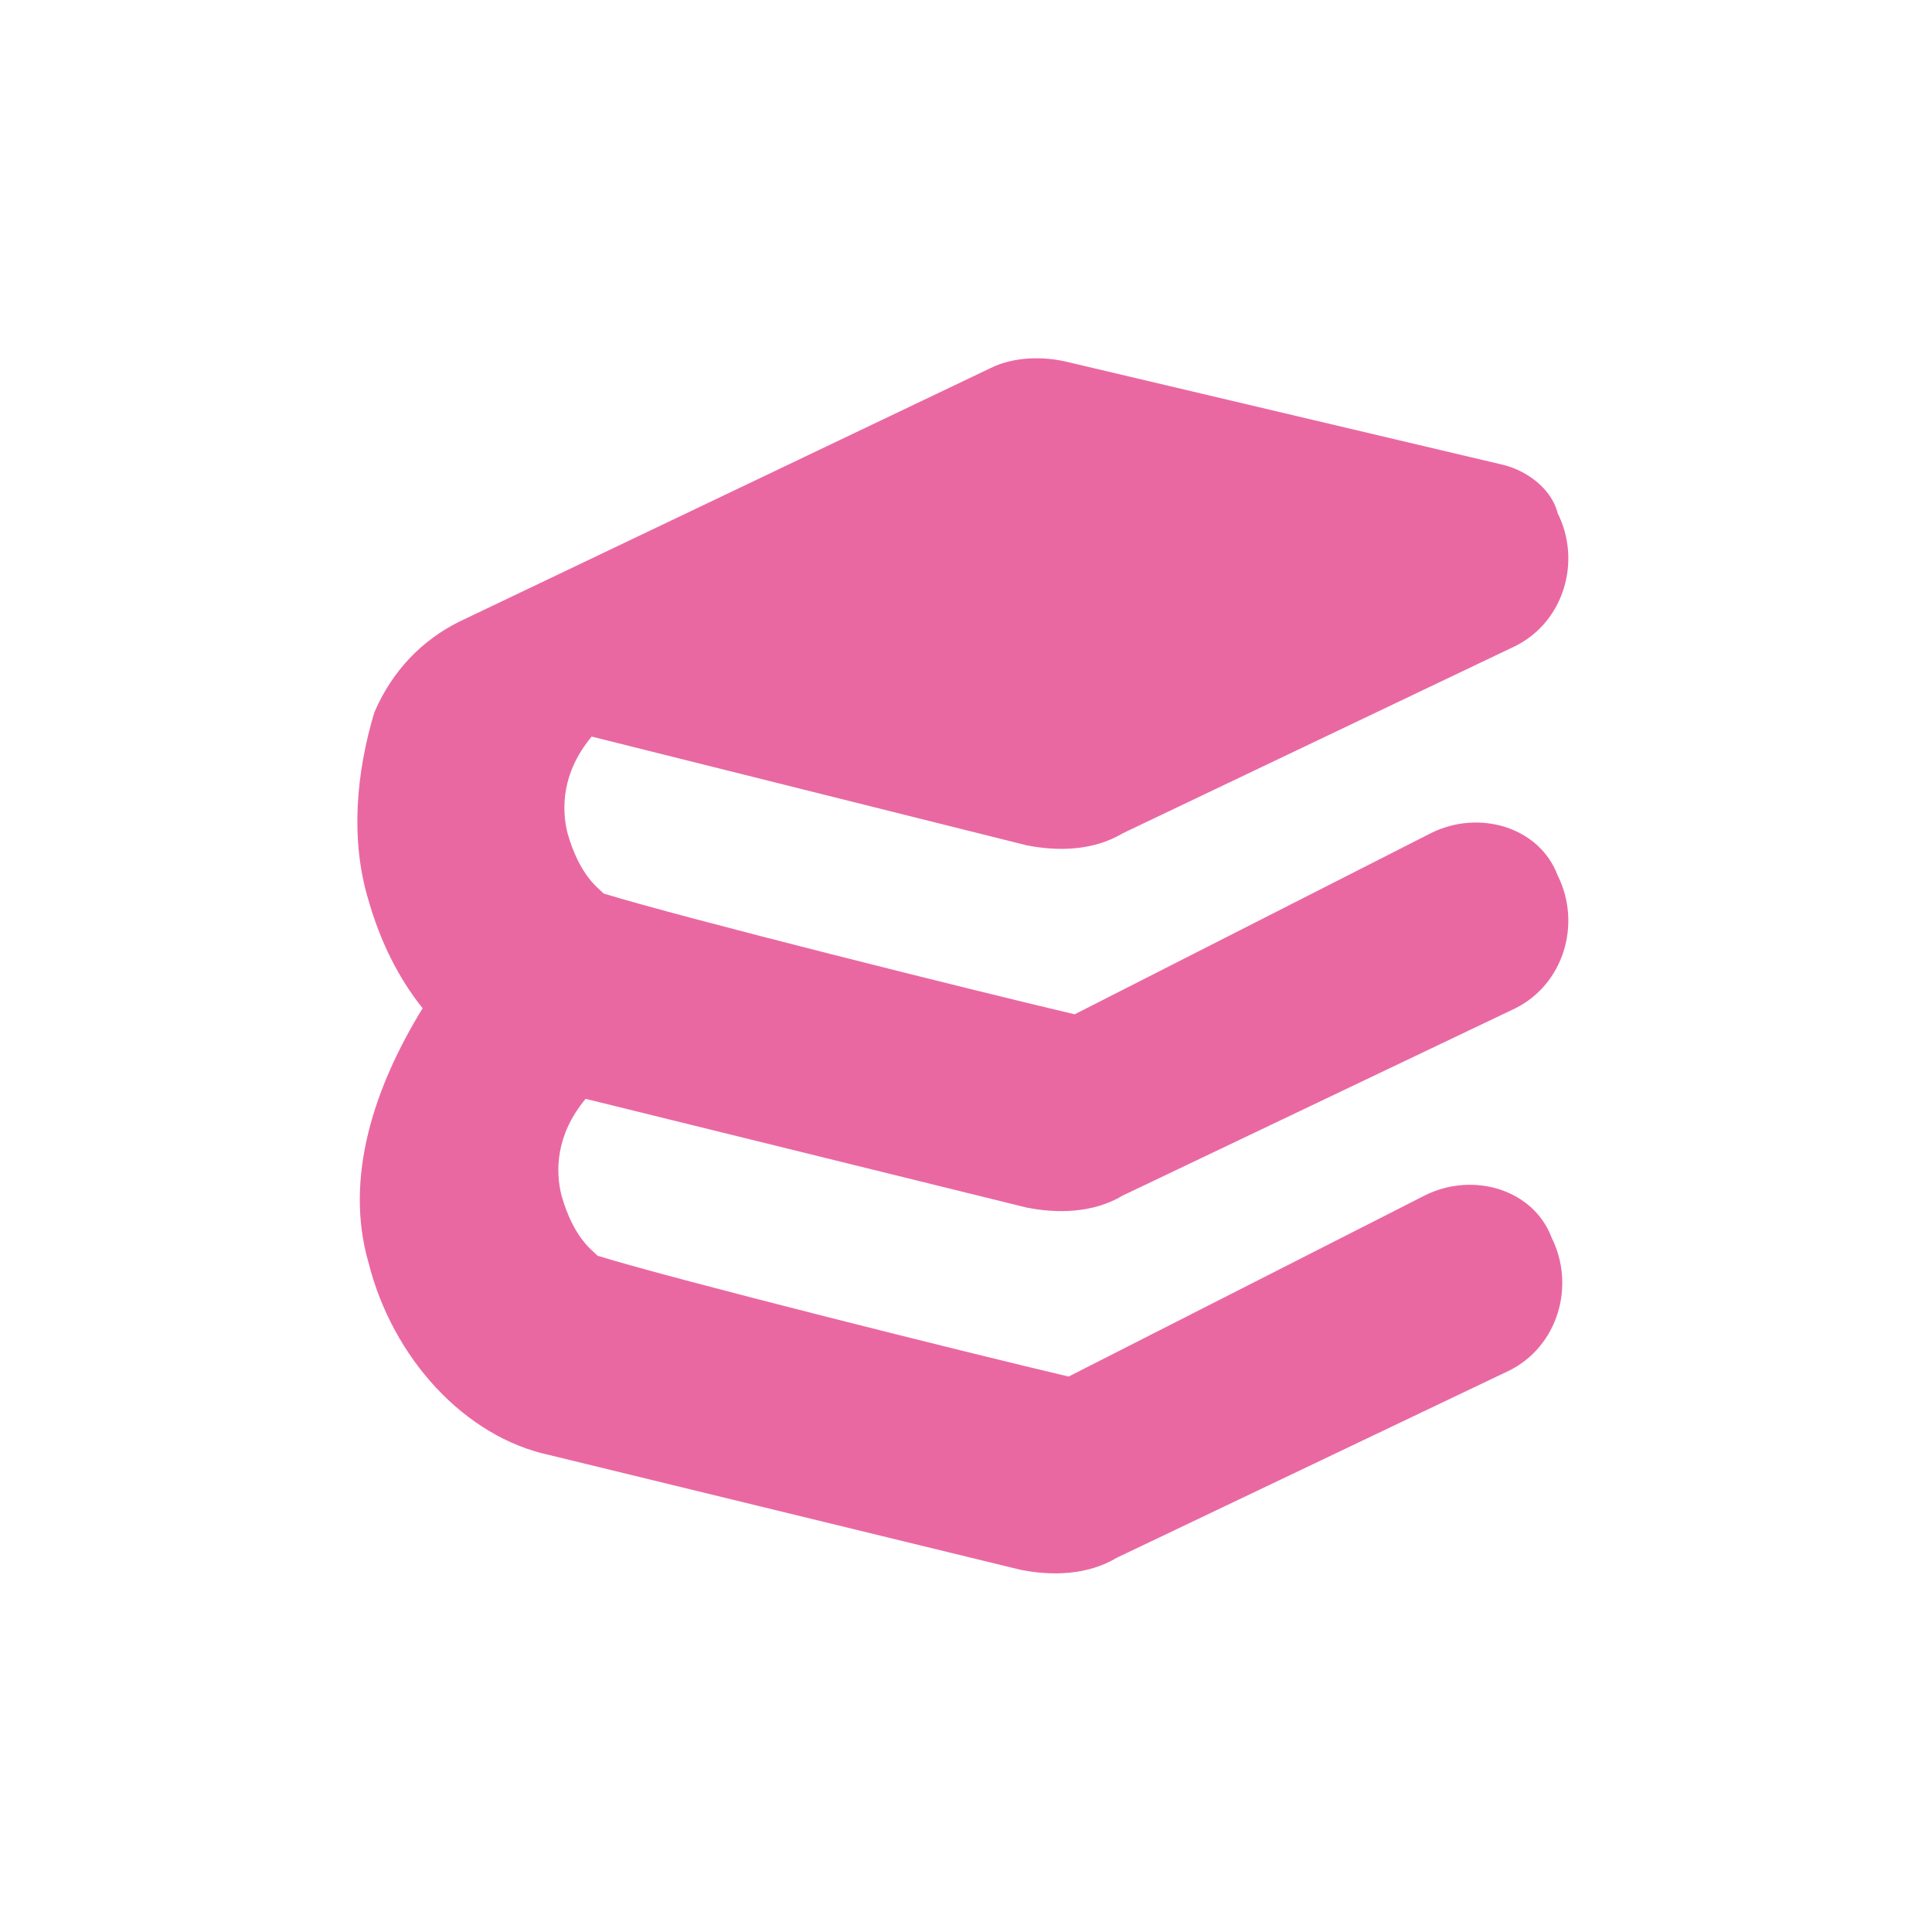 <?xml version="1.0" encoding="utf-8"?>
<svg version="1.2" baseProfile="tiny-ps" id="bimi" xmlns="http://www.w3.org/2000/svg" viewBox="0 0 32 32" xml:space="preserve">
	<title>FlexiLivre</title>
<g>
	<rect fill="#ffffff" width="32" height="32"/>
	<path fill="#ea68a2" d="M7.6,10.3c-0.6,0.3-1.1,0.8-1.4,1.5c-0.3,1-0.4,2.1-0.1,3.1c0.2,0.7,0.5,1.3,0.9,1.8c0,0,0,0,0,0
		c-0.8,1.3-1.3,2.8-0.9,4.2c0.4,1.6,1.6,2.9,3,3.2l7.8,1.9c0.5,0.1,1.1,0.1,1.6-0.2l6.5-3.1c0.8-0.4,1.1-1.4,0.7-2.2
		c-0.3-0.8-1.3-1.1-2.1-0.7l-5.9,3c-1.7-0.4-6.5-1.6-7.8-2c-0.1-0.1-0.4-0.3-0.6-1c-0.1-0.4-0.1-1,0.4-1.6L17,20
		c0.5,0.1,1.1,0.1,1.6-0.2l6.5-3.1c0.8-0.4,1.1-1.4,0.7-2.2c-0.3-0.8-1.3-1.1-2.1-0.7l-5.9,3c-1.7-0.4-6.5-1.6-7.8-2
		c-0.1-0.1-0.4-0.3-0.6-1c-0.1-0.4-0.1-1,0.4-1.6L17,14c0.5,0.1,1.1,0.1,1.6-0.2l6.5-3.1l0,0c0.8-0.4,1.1-1.4,0.7-2.2
		c-0.1-0.4-0.5-0.7-0.9-0.8L17.7,6c-0.4-0.1-0.9-0.1-1.3,0.1L7.6,10.3z" />
</g>
</svg>